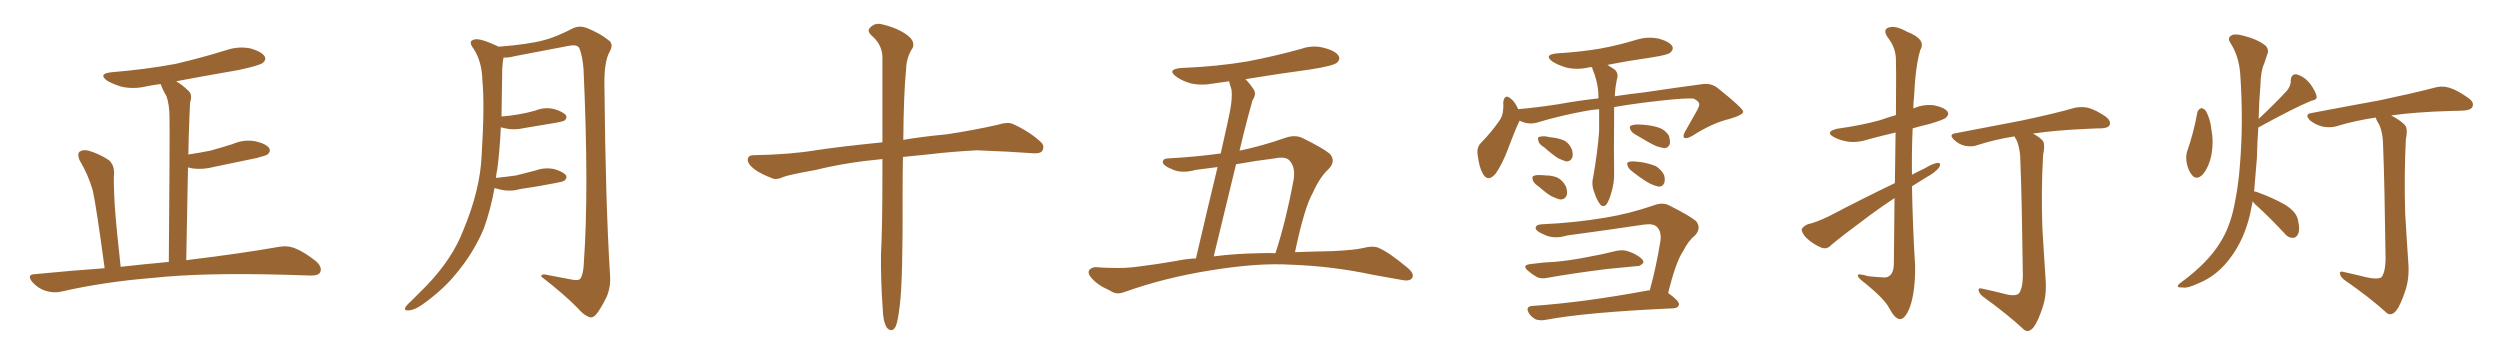 <svg xmlns="http://www.w3.org/2000/svg" xmlns:xlink="http://www.w3.org/1999/xlink" width="1050" height="150"><path fill="#996633" padding="10" d="M43.95 112.65L43.95 112.65L43.95 112.65Q40.43 86.57 38.96 79.98L38.96 79.98Q37.06 73.39 33.40 67.24L33.40 67.24Q32.37 64.75 33.40 63.72L33.40 63.72Q34.86 62.70 37.21 63.28L37.21 63.28Q41.75 64.60 45.70 67.24L45.70 67.24Q48.05 69.29 47.90 72.95L47.90 72.95Q47.61 75.59 48.19 86.28L48.19 86.28Q48.93 96.53 50.68 112.06L50.68 112.06Q61.08 110.89 70.90 110.01L70.90 110.01Q71.34 56.10 71.19 49.51L71.19 49.51Q71.19 43.80 69.87 40.28L69.87 40.28Q68.55 38.23 67.53 35.45L67.53 35.45Q67.38 35.30 67.38 35.30L67.38 35.30Q64.01 35.74 61.23 36.33L61.23 36.33Q56.10 37.50 51.27 36.47L51.27 36.47Q47.75 35.45 45.12 33.98L45.12 33.98Q40.87 30.91 47.02 30.32L47.02 30.32Q61.38 29.15 73.83 26.81L73.83 26.81Q85.11 24.17 95.36 20.95L95.36 20.95Q100.34 19.34 105.32 20.36L105.32 20.36Q110.16 21.83 111.18 23.73L111.18 23.73Q111.91 25.05 110.45 26.37L110.45 26.37Q108.98 27.54 100.05 29.44L100.05 29.44Q86.43 31.79 73.97 34.13L73.97 34.13Q76.61 35.60 79.39 38.38L79.39 38.38Q80.86 39.99 79.83 43.07L79.83 43.07Q79.69 46.00 79.54 49.66L79.54 49.66Q79.25 56.84 79.10 64.89L79.10 64.89Q83.94 64.16 88.33 63.28L88.33 63.28Q93.16 61.96 97.71 60.50L97.71 60.50Q102.39 58.45 107.23 59.33L107.23 59.33Q111.77 60.35 113.09 62.26L113.09 62.26Q113.82 63.57 112.35 64.89L112.35 64.89Q111.77 65.33 107.81 66.36L107.81 66.36Q98.73 68.26 90.23 70.02L90.23 70.02Q85.40 71.34 80.86 70.75L80.86 70.75Q79.83 70.46 78.96 70.31L78.96 70.31Q78.66 88.18 78.22 109.28L78.22 109.28Q102.25 106.35 116.89 103.71L116.89 103.71Q120.70 102.98 123.93 104.30L123.93 104.30Q127.73 105.76 132.71 109.72L132.71 109.72Q135.50 112.21 134.47 114.40L134.47 114.40Q133.59 115.87 130.08 115.72L130.08 115.72Q125.68 115.58 120.85 115.43L120.85 115.43Q85.40 114.40 63.87 116.75L63.87 116.75Q43.80 118.36 25.78 122.46L25.78 122.46Q22.85 123.19 19.19 122.17L19.19 122.17Q15.97 121.14 13.62 118.51L13.62 118.51Q10.99 115.28 14.65 115.14L14.65 115.14Q29.74 113.67 43.95 112.65ZM207.71 78.96L207.71 78.96L207.71 78.96Q205.96 88.48 203.17 96.09L203.17 96.09Q198.78 106.49 191.16 115.43L191.16 115.43Q186.04 121.73 177.25 128.03L177.25 128.03Q174.02 130.22 171.68 130.37L171.68 130.37Q169.92 130.52 170.07 129.49L170.07 129.49Q170.51 128.32 172.71 126.42L172.71 126.42Q175.63 123.49 179.15 119.97L179.15 119.97Q189.99 108.69 194.53 96.83L194.53 96.83Q201.71 79.69 202.29 65.19L202.29 65.19Q203.61 43.95 202.59 33.69L202.59 33.69Q202.44 25.93 198.93 20.51L198.93 20.51Q196.29 17.14 199.37 16.55L199.37 16.55Q201.71 15.97 209.18 19.48L209.18 19.48Q209.33 19.48 209.33 19.63L209.33 19.63Q222.22 18.60 228.52 16.85L228.52 16.85Q233.35 15.67 240.97 11.72L240.97 11.72Q243.60 10.69 246.39 11.72L246.39 11.72Q252.25 14.06 255.91 17.14L255.91 17.14Q257.81 18.75 255.91 21.97L255.91 21.97Q253.71 26.22 253.86 35.60L253.86 35.60Q254.30 84.81 256.20 115.28L256.20 115.28Q256.64 120.41 254.74 124.80L254.74 124.80Q252.25 129.79 250.34 132.13L250.34 132.13Q248.88 133.74 247.41 133.15L247.41 133.15Q245.07 132.28 242.72 129.49L242.72 129.49Q237.16 123.78 227.34 116.16L227.34 116.16Q227.20 114.70 230.42 115.58L230.42 115.58Q235.11 116.46 239.65 117.33L239.65 117.33Q242.87 118.07 243.75 117.04L243.75 117.04Q245.07 114.99 245.21 110.45L245.21 110.45Q247.41 79.54 245.07 28.86L245.07 28.86Q244.63 23.44 243.31 20.21L243.31 20.21Q242.43 18.60 239.21 19.19L239.21 19.19Q227.78 21.39 216.21 23.58L216.21 23.58Q213.43 24.32 211.52 24.17L211.52 24.17Q211.08 25.78 210.94 28.86L210.94 28.86Q210.79 39.55 210.64 48.93L210.64 48.93Q214.45 48.63 217.68 48.05L217.68 48.05Q221.34 47.46 224.85 46.44L224.85 46.44Q228.81 44.82 232.91 45.85L232.91 45.85Q236.72 47.02 237.74 48.49L237.74 48.49Q238.33 49.66 237.01 50.68L237.01 50.68Q236.57 50.98 233.50 51.56L233.50 51.56Q226.61 52.73 220.31 53.76L220.31 53.76Q215.92 54.79 212.26 53.91L212.26 53.91Q211.23 53.61 210.35 53.47L210.35 53.47Q209.91 62.99 208.89 70.90L208.89 70.90Q208.45 72.80 208.30 74.71L208.30 74.71Q212.70 74.27 216.80 73.68L216.80 73.68Q220.90 72.66 224.85 71.63L224.85 71.63Q228.81 70.17 232.91 71.04L232.91 71.04Q236.72 72.22 237.74 73.68L237.74 73.68Q238.33 74.85 237.01 75.88L237.01 75.88Q236.43 76.32 233.20 76.90L233.20 76.90Q225.73 78.37 218.55 79.39L218.55 79.39Q214.45 80.57 210.50 79.69L210.50 79.69Q209.03 79.39 207.71 78.96ZM370.61 66.80L370.61 66.80L370.61 66.80Q355.22 68.26 342.77 71.34L342.77 71.34Q331.49 73.39 329.15 74.27L329.15 74.27Q326.37 75.59 324.61 75L324.61 75Q319.63 73.10 316.99 71.19L316.99 71.19Q313.92 68.85 314.06 66.94L314.06 66.94Q314.21 65.19 316.41 65.19L316.41 65.19Q331.93 64.89 342.48 63.13L342.48 63.13Q352.00 61.67 370.61 59.77L370.61 59.77Q370.61 36.47 370.61 23.58L370.61 23.58Q370.31 18.46 365.92 14.79L365.92 14.79Q364.01 12.89 365.48 11.57L365.48 11.57Q367.53 9.38 370.61 10.25L370.61 10.25Q377.34 11.87 381.30 14.94L381.30 14.94Q384.38 17.43 383.35 20.07L383.35 20.07Q380.71 24.02 380.57 29.00L380.57 29.00Q379.54 39.26 379.39 58.74L379.39 58.74Q387.01 57.42 397.71 56.40L397.71 56.40Q408.40 54.79 418.95 52.44L418.95 52.44Q423.05 51.12 425.24 52.00L425.24 52.00Q432.13 55.08 436.96 59.47L436.96 59.47Q439.01 61.23 437.70 63.43L437.70 63.43Q436.67 64.75 433.01 64.31L433.01 64.31Q425.24 63.72 410.30 63.13L410.30 63.13Q399.32 63.72 390.82 64.75L390.82 64.75Q385.11 65.33 379.25 65.92L379.25 65.92Q379.10 72.80 379.10 80.86L379.10 80.86Q379.25 117.92 377.93 128.03L377.93 128.03Q377.20 134.47 376.32 136.82L376.32 136.82Q374.85 140.04 372.51 137.70L372.51 137.70Q370.90 135.21 370.75 129.79L370.75 129.79Q369.87 117.77 370.02 106.79L370.02 106.79Q370.61 95.65 370.61 73.10L370.61 73.10Q370.61 69.58 370.61 66.80ZM543.90 105.91L543.90 105.91Q551.51 105.62 559.57 105.47L559.57 105.47Q568.95 105.03 572.61 104.15L572.61 104.15Q576.42 103.13 578.76 104.00L578.76 104.00Q583.15 105.76 591.21 112.50L591.21 112.50Q594.14 114.99 593.12 116.75L593.12 116.75Q592.09 118.21 589.01 117.63L589.01 117.63Q582.57 116.46 576.71 115.43L576.71 115.43Q559.57 111.77 542.29 111.18L542.29 111.18Q528.52 110.30 508.59 113.53L508.59 113.53Q489.26 116.60 472.85 122.46L472.85 122.46Q469.63 123.78 467.43 122.75L467.43 122.75Q465.38 121.58 463.18 120.56L463.18 120.56Q459.52 118.51 457.62 115.72L457.62 115.72Q456.74 114.11 457.76 113.09L457.76 113.09Q459.08 112.06 460.55 112.21L460.55 112.21Q463.77 112.50 466.55 112.50L466.55 112.50Q472.41 112.79 478.56 111.91L478.56 111.91Q486.62 110.89 494.09 109.57L494.09 109.57Q498.19 108.69 502.29 108.54L502.29 108.54Q507.86 84.67 511.38 70.17L511.38 70.17Q506.84 70.75 502.29 71.34L502.29 71.34Q496.00 73.10 491.89 70.90L491.89 70.90Q488.82 69.73 488.38 68.26L488.38 68.26Q488.23 66.50 491.02 66.50L491.02 66.50Q502.00 65.92 512.70 64.45L512.70 64.45Q515.92 50.24 516.50 47.17L516.50 47.17Q517.68 41.31 517.24 37.65L517.24 37.65Q516.65 35.89 516.21 34.13L516.21 34.13Q513.13 34.57 510.06 35.01L510.06 35.01Q504.64 36.04 500.10 35.01L500.10 35.01Q496.44 33.98 494.09 32.23L494.09 32.23Q489.84 29.15 496.00 28.56L496.00 28.56Q511.08 27.98 523.97 25.78L523.97 25.78Q535.55 23.58 546.53 20.51L546.53 20.51Q551.51 18.75 556.49 20.21L556.49 20.21Q561.33 21.53 562.35 23.73L562.35 23.73Q562.94 25.05 561.47 26.37L561.47 26.37Q559.86 27.69 550.49 29.15L550.49 29.15Q536.43 31.05 523.10 33.25L523.10 33.25Q524.85 35.01 526.61 37.65L526.61 37.65Q527.78 39.55 526.03 42.19L526.03 42.19Q525.29 44.97 524.27 48.63L524.27 48.63Q522.36 55.66 520.61 63.28L520.61 63.28Q529.83 61.38 539.94 57.86L539.94 57.86Q543.75 56.54 546.83 57.86L546.83 57.86Q555.76 62.26 558.54 64.60L558.54 64.60Q561.18 67.68 558.11 70.90L558.11 70.90Q554.30 74.41 551.51 80.71L551.51 80.71Q547.85 87.01 543.90 105.91ZM535.55 66.50L535.55 66.50L535.55 66.50Q527.20 67.53 519.14 68.99L519.14 68.99Q514.75 86.87 509.77 107.67L509.77 107.67Q519.14 106.49 528.96 106.35L528.96 106.35Q532.18 106.20 535.69 106.35L535.69 106.35Q540.09 92.87 543.31 75.59L543.31 75.59Q544.19 70.17 541.55 67.38L541.55 67.38Q539.94 65.63 535.55 66.50ZM671.63 45.85L671.63 45.85Q668.41 46.14 666.06 46.58L666.06 46.58Q655.52 48.49 645.26 51.56L645.26 51.56Q641.75 52.44 638.23 50.68L638.23 50.68Q638.09 51.12 637.94 51.27L637.94 51.27Q636.04 55.37 633.25 62.84L633.25 62.84Q631.05 68.70 628.27 72.80L628.27 72.80Q624.90 76.90 622.71 72.80L622.71 72.80Q621.24 70.17 620.65 65.33L620.65 65.33Q620.07 62.11 621.83 60.21L621.83 60.21Q626.37 55.52 629.44 51.12L629.44 51.12Q631.20 48.93 631.35 45.70L631.35 45.70Q631.49 44.24 631.35 43.21L631.35 43.21Q631.79 39.11 634.57 41.46L634.57 41.46Q636.18 42.63 637.65 45.85L637.65 45.85Q645.85 45.12 654.35 43.80L654.35 43.80Q663.28 42.19 671.34 41.31L671.34 41.31Q671.34 39.40 671.19 37.65L671.19 37.65Q670.61 33.11 668.85 29.00L668.85 29.00Q668.70 28.42 668.70 28.27L668.70 28.27Q667.97 28.13 667.53 28.27L667.53 28.27Q662.55 29.44 658.01 28.42L658.01 28.42Q654.49 27.39 652.15 25.93L652.15 25.93Q648.05 23.00 653.91 22.41L653.91 22.41Q663.87 21.83 672.36 20.36L672.36 20.36Q680.13 18.90 687.30 16.70L687.30 16.70Q691.99 15.23 696.83 16.26L696.83 16.26Q701.37 17.58 702.39 19.48L702.39 19.48Q702.98 20.80 701.51 22.12L701.51 22.12Q700.63 23.00 694.34 24.02L694.34 24.02Q684.08 25.49 675.15 27.25L675.15 27.25Q676.17 27.98 677.20 28.56L677.20 28.56Q680.13 30.18 679.10 33.40L679.10 33.40Q678.37 36.77 678.22 40.43L678.22 40.43Q684.96 39.40 690.38 38.82L690.38 38.82Q704.15 36.77 715.28 35.30L715.28 35.30Q718.95 34.86 721.73 37.21L721.73 37.21Q731.98 45.41 732.13 46.88L732.13 46.88Q732.28 48.19 726.42 49.95L726.42 49.95Q719.38 51.56 710.89 56.98L710.89 56.98Q708.40 58.45 707.37 57.86L707.37 57.86Q706.64 57.28 707.67 55.37L707.67 55.37Q710.30 50.68 712.65 46.58L712.65 46.58Q713.82 44.38 713.67 43.80L713.67 43.80Q713.82 42.77 711.47 41.46L711.47 41.46Q708.54 41.02 696.97 42.33L696.97 42.33Q686.28 43.51 677.93 44.97L677.93 44.97Q677.93 46.58 677.93 48.34L677.93 48.34Q677.78 66.50 677.93 72.36L677.93 72.36Q678.08 76.90 676.61 81.45L676.61 81.45Q675.73 84.38 674.71 85.84L674.71 85.84Q673.39 87.30 672.07 85.84L672.07 85.84Q670.61 83.94 669.73 81.15L669.73 81.15Q668.26 77.64 669.14 74.41L669.14 74.41Q671.04 63.43 671.63 55.08L671.63 55.08Q671.63 50.39 671.63 45.85ZM648.49 61.82L648.49 61.82Q646.29 60.50 646.14 59.18L646.14 59.18Q645.70 57.71 646.29 57.57L646.29 57.57Q647.31 57.13 649.22 57.28L649.22 57.28Q650.39 57.57 651.71 57.71L651.71 57.71Q654.64 58.01 656.98 59.03L656.98 59.03Q659.18 60.21 660.21 62.84L660.21 62.84Q660.79 64.75 660.35 66.21L660.35 66.21Q659.62 67.82 657.86 67.82L657.86 67.82Q656.40 67.38 654.49 66.50L654.49 66.50Q652.15 65.04 648.49 61.82ZM646.29 78.37L646.29 78.37Q644.24 77.05 643.80 75.73L643.80 75.73Q643.36 74.12 643.95 73.97L643.95 73.97Q645.12 73.39 647.02 73.54L647.02 73.54Q648.19 73.54 649.22 73.68L649.22 73.68Q651.86 73.68 654.05 74.56L654.05 74.56Q656.40 75.73 657.71 78.37L657.71 78.37Q658.45 80.57 658.01 82.03L658.01 82.03Q657.28 83.79 655.37 83.79L655.37 83.79Q653.91 83.50 651.71 82.47L651.71 82.47Q649.80 81.45 646.29 78.37ZM687.45 56.84L687.45 56.84Q685.40 55.81 684.81 54.49L684.81 54.49Q684.23 53.32 684.81 52.88L684.81 52.88Q685.84 52.29 687.74 52.29L687.74 52.29Q689.21 52.29 690.67 52.44L690.67 52.44Q694.34 52.73 697.12 53.76L697.12 53.76Q699.46 54.64 700.93 56.98L700.93 56.98Q701.51 58.89 701.37 60.35L701.37 60.35Q700.78 62.11 699.02 62.26L699.02 62.26Q697.56 61.96 695.65 61.38L695.65 61.38Q692.72 60.06 687.45 56.84ZM685.99 72.36L685.99 72.36Q684.08 71.04 683.64 69.73L683.64 69.73Q683.20 68.26 683.79 68.12L683.79 68.12Q684.81 67.68 686.72 67.82L686.72 67.82Q688.04 67.97 689.50 68.12L689.50 68.12Q692.72 68.70 695.36 69.73L695.36 69.73Q697.56 71.04 698.88 73.39L698.88 73.39Q699.46 75.29 699.02 76.76L699.02 76.76Q698.29 78.52 696.53 78.37L696.53 78.37Q695.07 78.08 693.16 77.20L693.16 77.20Q690.53 75.88 685.99 72.36ZM642.92 110.89L642.92 110.89Q648.19 110.16 652.73 110.01L652.73 110.01Q659.33 109.42 666.80 107.96L666.80 107.96Q673.24 106.79 679.10 105.32L679.10 105.32Q682.03 104.74 684.38 105.76L684.38 105.76Q686.43 106.49 687.30 107.08L687.30 107.08Q690.38 108.84 690.23 110.30L690.23 110.30Q688.92 111.91 687.45 111.77L687.45 111.77Q682.03 112.35 675.29 112.94L675.29 112.94Q661.08 114.70 650.39 116.60L650.39 116.60Q647.31 117.33 645.41 116.31L645.41 116.31Q643.36 115.14 641.89 113.82L641.89 113.82Q638.82 111.33 642.92 110.89ZM692.87 122.02L692.87 122.02L692.87 122.02Q695.51 112.65 697.41 101.07L697.41 101.07Q697.85 97.27 695.95 95.36L695.95 95.36Q694.48 93.75 690.38 94.34L690.38 94.34Q674.71 96.68 658.30 98.88L658.30 98.88Q652.44 100.63 648.34 98.44L648.34 98.44Q645.41 97.27 644.97 95.95L644.97 95.95Q644.82 94.34 647.61 94.19L647.61 94.19Q661.38 93.60 674.27 91.41L674.27 91.41Q684.23 89.79 694.48 86.28L694.48 86.28Q698.29 84.81 701.07 86.28L701.07 86.28Q709.57 90.53 712.35 92.87L712.35 92.87Q714.70 95.80 711.91 98.88L711.91 98.88Q709.13 101.07 706.93 105.47L706.93 105.47Q703.86 109.86 700.63 123.05L700.63 123.05Q705.32 126.42 705.18 127.88L705.18 127.88Q704.88 129.35 702.98 129.49L702.98 129.49Q666.36 131.10 649.22 134.33L649.22 134.33Q647.02 134.77 645.12 134.18L645.12 134.18Q643.36 133.30 642.33 131.84L642.33 131.84Q640.28 128.61 643.80 128.47L643.80 128.47Q665.19 127.00 691.99 122.02L691.99 122.02Q692.43 121.88 692.87 122.02ZM795.70 83.20L795.70 83.20Q790.58 86.57 785.60 90.23L785.60 90.23Q772.56 99.90 769.04 102.98L769.04 102.98Q767.29 104.88 764.94 104.00L764.94 104.00Q761.43 102.54 758.64 99.90L758.64 99.90Q756.59 97.71 756.74 96.24L756.74 96.24Q757.32 95.07 759.23 94.19L759.23 94.19Q762.74 93.46 768.46 90.67L768.46 90.67Q781.20 83.94 795.85 76.90L795.85 76.90Q796.00 64.60 796.14 55.66L796.14 55.66Q790.43 56.98 785.01 58.45L785.01 58.45Q780.18 60.06 776.07 59.47L776.07 59.47Q772.56 58.89 770.21 57.57L770.21 57.57Q766.26 55.37 771.68 54.05L771.68 54.05Q781.35 52.73 789.40 50.54L789.40 50.54Q792.77 49.37 796.29 48.34L796.29 48.34Q796.44 27.39 796.29 24.76L796.29 24.76Q796.14 19.92 792.92 15.82L792.92 15.82Q790.58 12.45 793.21 11.57L793.21 11.57Q796.00 10.55 800.98 13.33L800.98 13.33Q809.18 16.55 806.54 20.95L806.54 20.95Q804.49 27.69 803.91 40.58L803.91 40.58Q803.61 42.92 803.61 45.56L803.61 45.56Q807.86 43.65 812.40 44.24L812.40 44.24Q816.65 45.12 817.97 46.88L817.97 46.88Q818.70 48.05 817.38 49.37L817.38 49.37Q816.50 50.24 810.64 52.00L810.64 52.00Q806.84 52.88 803.32 53.91L803.32 53.91Q802.88 63.57 803.03 73.39L803.03 73.39Q805.52 72.07 808.30 70.75L808.30 70.75Q811.96 68.55 813.87 68.41L813.87 68.41Q815.48 68.41 814.45 70.31L814.45 70.31Q812.70 72.51 809.18 74.41L809.18 74.41Q806.10 76.32 803.03 78.22L803.03 78.22Q803.32 94.92 804.35 111.62L804.35 111.62Q804.49 122.31 802.15 129.05L802.15 129.05Q800.10 134.18 797.90 134.03L797.90 134.03Q795.85 133.89 793.51 129.49L793.51 129.49Q791.60 125.68 783.54 119.09L783.54 119.09Q780.47 116.89 780.32 115.87L780.32 115.87Q779.88 114.55 784.72 116.02L784.72 116.02Q787.50 116.31 790.28 116.46L790.28 116.46Q792.63 116.75 793.51 115.87L793.51 115.87Q795.26 114.70 795.41 111.18L795.41 111.18Q795.56 95.65 795.70 83.20ZM841.55 123.34L841.55 123.34L841.55 123.34Q846.09 124.66 847.85 123.34L847.85 123.34Q849.46 121.44 849.61 116.02L849.61 116.02Q849.17 82.76 848.58 68.55L848.58 68.55Q848.58 62.26 846.83 58.59L846.83 58.59Q846.24 57.86 846.09 57.28L846.09 57.28Q837.74 58.59 830.57 60.94L830.57 60.94Q828.37 61.82 825.29 61.23L825.29 61.23Q822.66 60.64 820.75 58.74L820.75 58.74Q818.26 56.40 821.34 55.96L821.34 55.96Q836.43 53.03 848.88 50.68L848.88 50.68Q863.38 47.61 871.44 45.26L871.44 45.26Q874.22 44.68 877.00 45.26L877.00 45.26Q880.22 46.14 884.33 48.93L884.33 48.93Q886.67 50.68 886.08 52.44L886.08 52.44Q885.50 53.76 882.71 53.91L882.71 53.91Q880.37 53.91 878.03 54.05L878.03 54.05Q863.53 54.64 853.86 56.10L853.86 56.10Q857.08 57.86 858.11 59.33L858.11 59.33Q858.98 60.94 858.11 65.04L858.11 65.04Q857.23 80.27 857.81 96.24L857.81 96.24Q858.54 108.69 859.13 117.04L859.13 117.04Q859.72 123.93 857.81 129.35L857.81 129.35Q855.91 135.06 854.15 137.40L854.15 137.40Q852.10 139.89 850.20 138.57L850.20 138.57Q843.31 132.13 832.76 124.51L832.76 124.51Q831.15 123.19 831.01 121.88L831.01 121.88Q830.86 120.70 832.76 121.29L832.76 121.29Q837.60 122.31 841.55 123.34ZM922.85 47.31L922.85 47.31Q923.14 46.00 924.46 45.41L924.46 45.41Q925.34 45.41 926.37 46.44L926.37 46.44Q928.42 49.95 928.86 54.93L928.86 54.93Q929.74 59.33 928.86 64.75L928.86 64.75Q927.83 70.02 925.20 73.24L925.20 73.24Q922.56 75.88 920.65 73.54L920.65 73.54Q918.90 71.48 918.31 67.82L918.31 67.82Q918.02 65.48 918.60 63.57L918.60 63.57Q921.39 55.66 922.85 47.31ZM946.14 84.52L946.14 84.52Q945.56 87.45 944.97 90.23L944.97 90.23Q942.48 100.49 937.21 107.67L937.21 107.67Q931.49 115.72 923.44 118.95L923.44 118.95Q918.46 121.29 916.55 120.70L916.55 120.70Q914.79 120.85 914.65 120.26L914.65 120.26Q914.50 119.68 916.41 118.36L916.41 118.36Q927.25 110.30 932.23 102.25L932.23 102.25Q936.47 95.80 938.38 86.43L938.38 86.43Q940.14 77.93 940.72 69.87L940.72 69.87Q942.33 51.12 940.87 30.76L940.87 30.76Q940.28 23.44 936.77 18.02L936.77 18.02Q935.45 16.11 936.91 15.09L936.91 15.09Q938.09 13.92 942.04 14.94L942.04 14.94Q948.05 16.41 951.56 19.19L951.56 19.19Q953.17 20.95 952.15 23.14L952.15 23.14Q951.56 24.90 950.98 26.66L950.98 26.66Q949.51 29.74 949.37 35.89L949.37 35.89Q948.78 42.77 948.63 49.95L948.63 49.95Q956.25 42.77 960.64 37.94L960.64 37.94Q962.26 35.74 962.11 33.84L962.11 33.84Q962.26 31.05 964.45 31.20L964.45 31.20Q967.68 32.08 970.02 34.86L970.02 34.86Q972.36 37.94 972.95 40.28L972.95 40.28Q973.39 41.89 970.75 42.33L970.75 42.33Q963.57 45.26 948.93 53.32L948.93 53.32Q948.49 53.47 948.49 53.61L948.49 53.61Q948.05 59.77 947.90 66.36L947.90 66.36Q947.31 73.83 946.73 80.42L946.73 80.42Q947.61 80.42 948.49 80.86L948.49 80.86Q954.49 83.06 959.47 85.84L959.47 85.84Q964.60 88.92 965.19 92.58L965.19 92.58Q966.06 96.53 965.19 98.29L965.19 98.29Q964.45 99.90 962.99 99.90L962.99 99.90Q960.94 99.90 959.47 98.00L959.47 98.00Q953.91 91.99 948.49 87.01L948.49 87.01Q946.73 85.55 946.14 84.52ZM993.90 116.46L993.90 116.46L993.90 116.46Q998.44 117.48 1000.20 116.46L1000.20 116.46Q1001.81 114.40 1001.95 108.98L1001.95 108.98Q1001.51 76.32 1000.93 62.11L1000.93 62.11Q1000.93 55.81 999.17 52.15L999.17 52.15Q998.00 50.39 997.85 49.37L997.85 49.37Q988.92 50.68 981.30 53.03L981.30 53.03Q978.66 53.76 975.44 53.17L975.44 53.17Q972.51 52.44 970.17 50.54L970.17 50.54Q967.68 47.90 970.90 47.46L970.90 47.46Q986.28 44.53 999.17 42.19L999.17 42.19Q1013.82 39.11 1022.17 36.91L1022.17 36.91Q1025.39 35.89 1028.47 36.77L1028.47 36.77Q1031.98 37.79 1036.52 41.02L1036.52 41.02Q1039.31 42.92 1038.43 44.82L1038.43 44.82Q1037.84 46.29 1034.62 46.44L1034.62 46.44Q1032.28 46.58 1029.93 46.58L1029.93 46.58Q1014.40 47.02 1004.30 48.49L1004.30 48.49Q1008.98 50.98 1010.30 52.88L1010.30 52.88Q1011.33 54.49 1010.45 58.59L1010.45 58.59Q1009.72 73.54 1010.16 89.36L1010.16 89.36Q1010.89 101.95 1011.47 110.01L1011.47 110.01Q1012.06 116.89 1010.16 122.31L1010.16 122.31Q1008.25 128.03 1006.49 130.37L1006.49 130.37Q1004.44 132.86 1002.54 131.54L1002.54 131.54Q995.51 125.10 984.52 117.48L984.52 117.48Q982.91 116.16 982.76 114.84L982.76 114.84Q982.62 113.67 984.52 114.26L984.52 114.26Q989.79 115.43 993.90 116.46Z"/></svg>